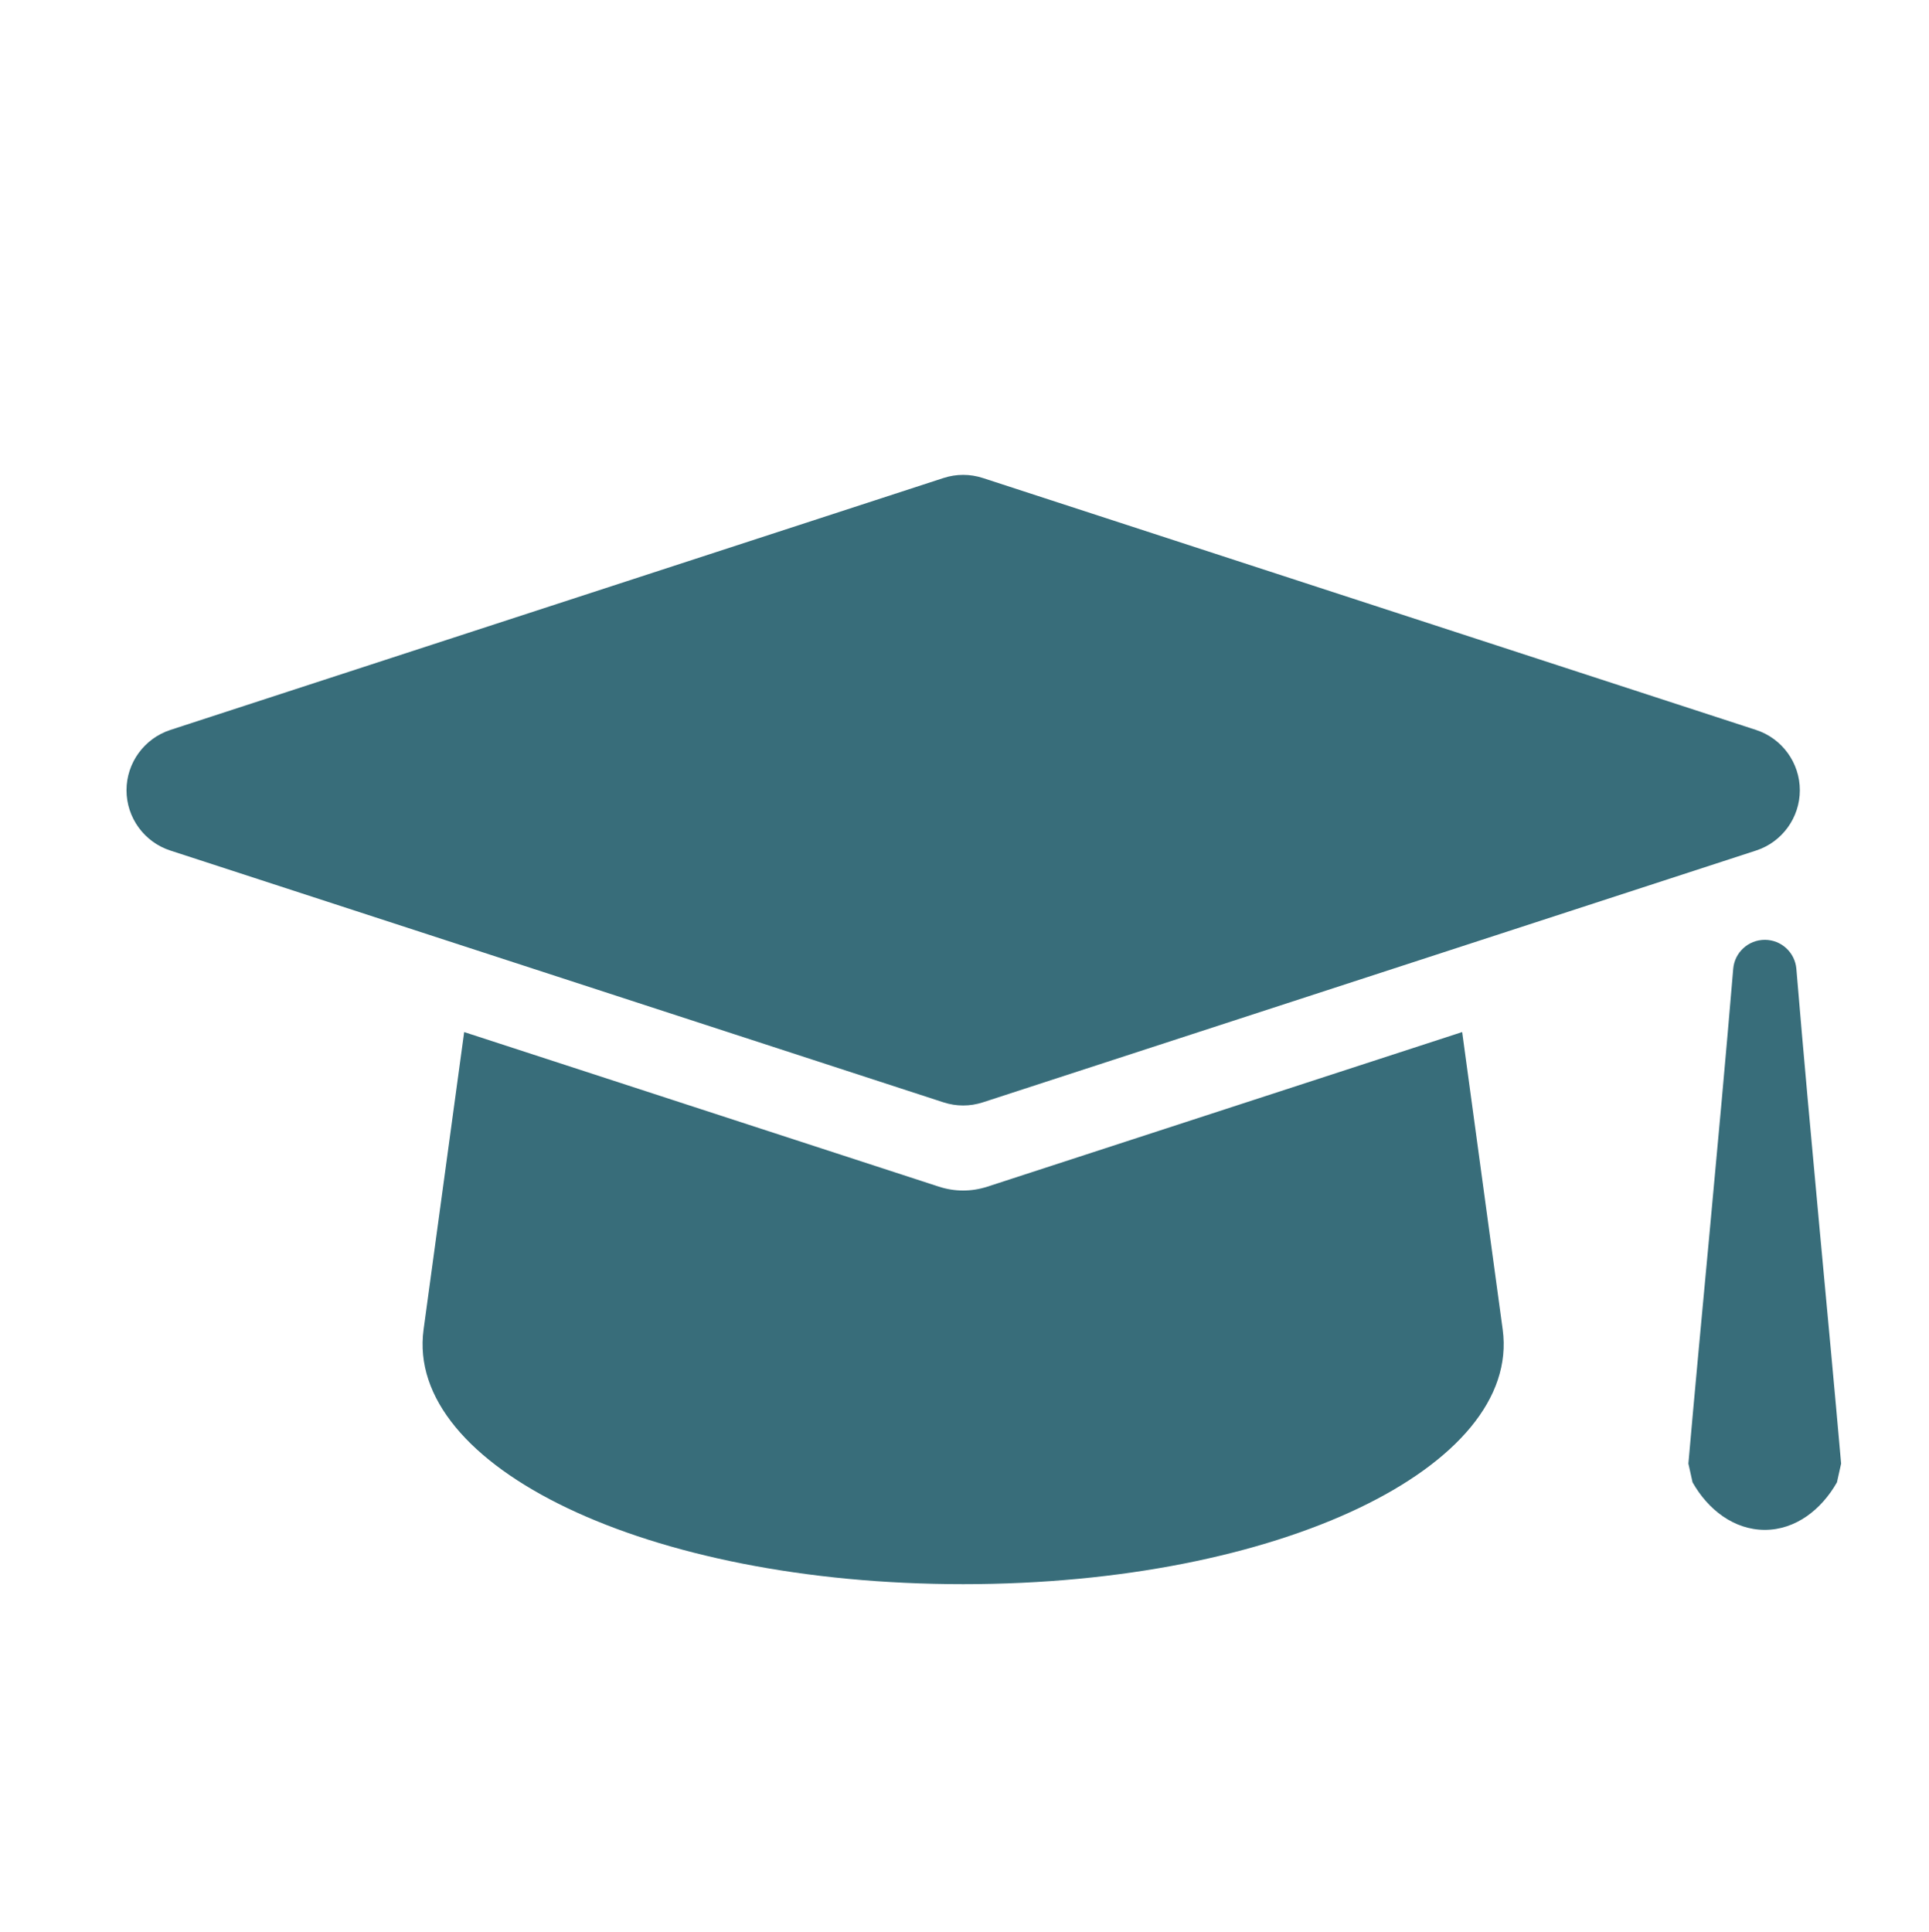 <?xml version="1.0" encoding="UTF-8"?>
<svg id="a" data-name="レイヤー 1" xmlns="http://www.w3.org/2000/svg" viewBox="0 0 283.17 283.58">
  <path d="m263.7,142.23c-.2-2.4-2.21-4.26-4.63-4.26s-4.44,1.85-4.64,4.26c-2.16,25.72-4.73,51.49-6.58,72.63l.61,2.75c2.27,4.01,6.07,6.97,10.6,6.98,4.53,0,8.32-2.97,10.6-6.98l.61-2.75c-1.85-21.14-4.42-46.91-6.57-72.63h0Zm-119.43,19.6l113.52-36.97c3.82-1.24,6.42-4.83,6.42-8.85s-2.6-7.6-6.42-8.85l-113.52-36.99c-1.89-.61-3.87-.61-5.76,0L25,107.16c-3.82,1.25-6.43,4.83-6.43,8.85s2.6,7.61,6.43,8.85l113.51,36.97c1.89.61,3.87.61,5.76,0h0Zm70.37-10.32l-69.71,22.7c-2.33.75-4.76.75-7.09,0l-69.7-22.7-5.96,43.68c-2.72,20.07,32.65,37.37,79.21,37.37s81.92-17.31,79.2-37.37l-5.95-43.68h0Z" style="fill: #386d7a;"/>
</svg>